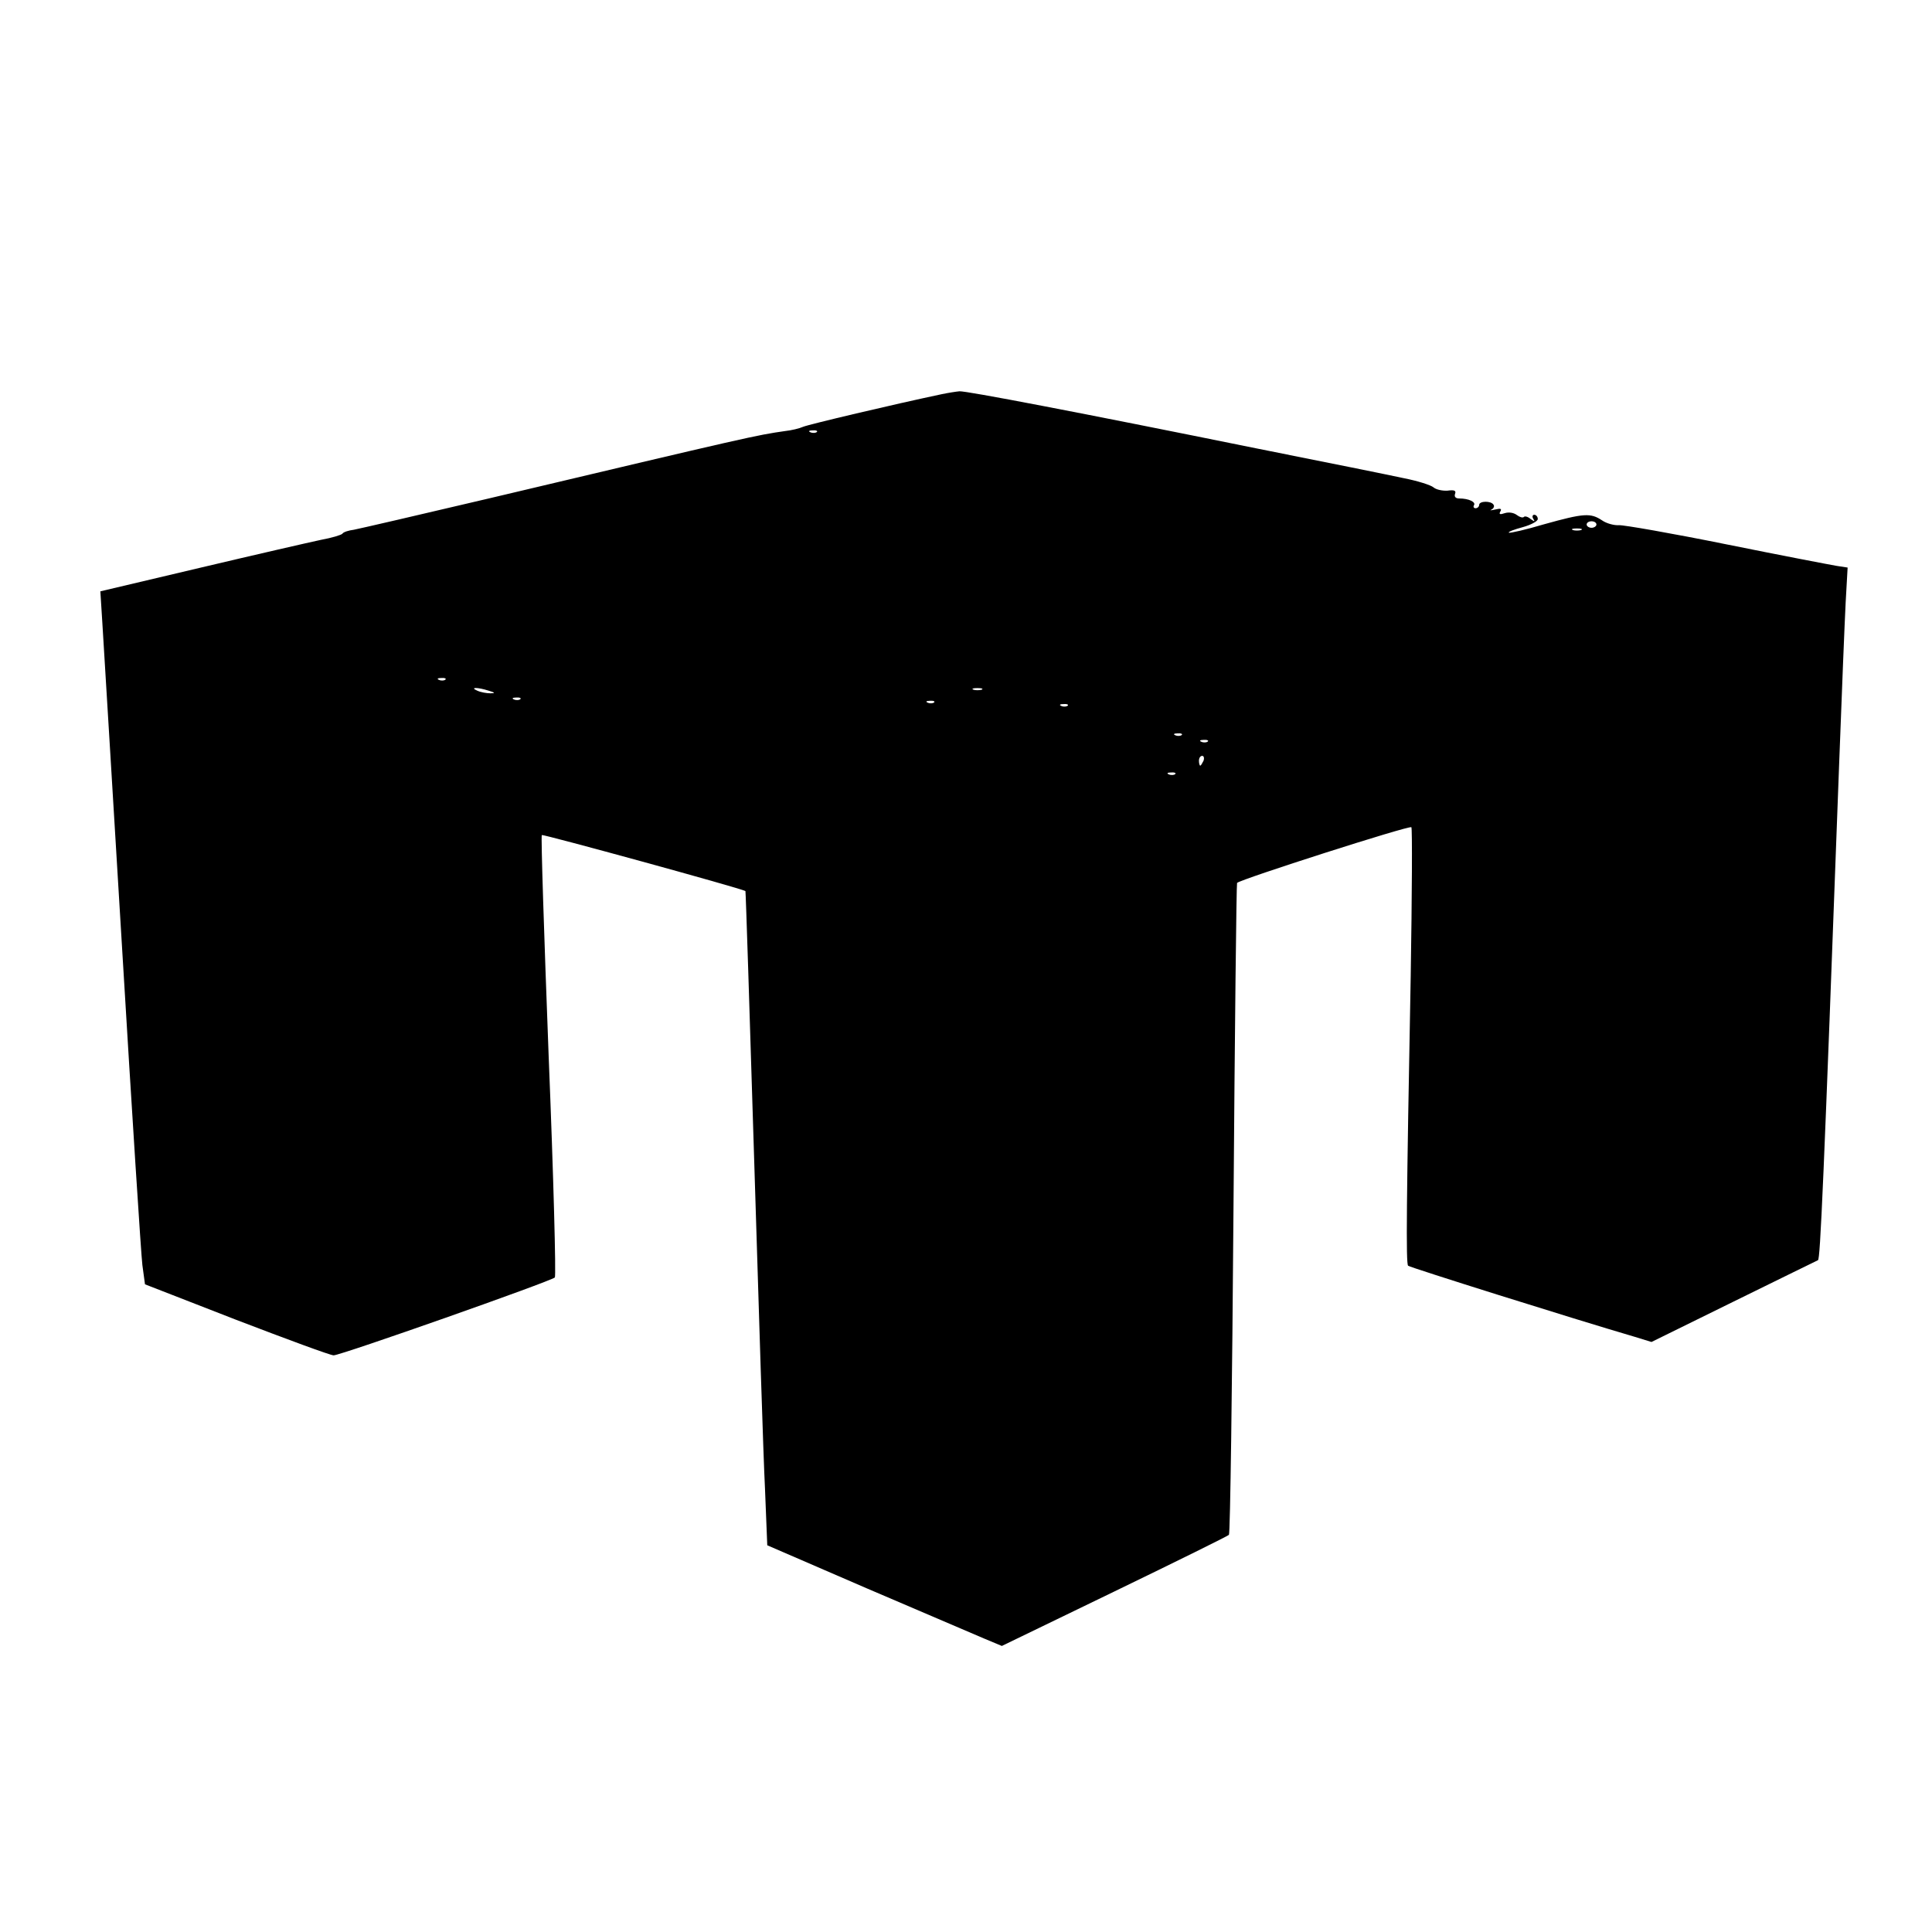 <svg version="1" xmlns="http://www.w3.org/2000/svg" width="790.667" height="790.667" viewBox="0 0 593 593"><path d="M289 121c-14.7 3.1-40.9 9.3-42.5 10-1.1.5-3.6 1.1-5.5 1.3-9 1.3-10 1.5-91 20.7-21.2 5-39.8 9.3-41.4 9.6-1.6.2-3.2.7-3.5 1.2-.3.4-3.3 1.3-6.6 1.9-3.3.7-19.9 4.5-36.8 8.5l-30.9 7.3.6 9.5c.3 5.2 3.1 50.4 6.1 100.5 3 50 5.8 93.6 6.2 96.8l.8 5.9 28 10.9c15.4 5.9 28.9 10.9 29.9 10.9 2.2 0 66.6-22.7 67.9-23.9.4-.4-.4-31-1.9-68-1.4-37-2.4-67.5-2.1-67.8.4-.3 61 16.3 62.5 17.2.1.1 1.3 37.5 2.7 83.1 1.4 45.6 2.8 90.7 3.3 100.3l.7 17.4 30.5 13.2c16.8 7.2 33 14.1 36 15.4l5.5 2.3 34.5-16.7c19-9.2 34.8-17 35.2-17.4.4-.3 1-45.4 1.4-100.1.4-54.7.9-99.7 1.1-100 1-1.1 52.8-17.7 53.5-17.1.3.3.2 20.8-.2 45.6-1.3 69.3-1.5 88.4-.8 89 .5.5 50.4 16.2 69.5 21.8l5.2 1.6 25.2-12.4c13.8-6.8 25.5-12.5 25.9-12.7.7-.3 1.7-22.5 6.5-152.3.8-21.5 1.7-43.8 2-49.6l.6-10.7-3.3-.5c-1.8-.3-17-3.2-33.8-6.6-16.8-3.4-31.7-6-33.1-5.9-1.4.1-3.8-.5-5.2-1.5-3.5-2.3-5.5-2.2-17.7 1.2-5.7 1.7-10.6 2.8-10.9 2.6-.2-.3 1.7-1 4.3-1.7 2.5-.7 4.6-1.8 4.6-2.5s-.5-1.3-1.1-1.3c-.5 0-.7.6-.3 1.2.6 1 .5 1-.8.1-.8-.7-1.8-1-2.1-.6-.4.3-1.3 0-2.1-.6-.9-.7-2.4-1-3.7-.6-1.5.5-1.9.4-1.4-.5s.1-1-1.6-.6c-1.3.3-1.8.3-1.1 0 .6-.3 1-1 .6-1.5-.7-1.2-4.4-1.2-4.4.1 0 .5-.5 1-1.1 1-.5 0-.8-.4-.5-.9.7-1-1.6-2.1-4.5-2.1-1.1 0-1.6-.5-1.3-1.4.4-1-.2-1.3-2.3-1-1.5.1-3.5-.3-4.3-1-.8-.7-4.9-2-9-2.8-4.1-.9-24.4-5-45-9.1-55.7-11.3-89.3-17.7-91.5-17.6-1.1.1-3.6.5-5.5.9zm-38.3 11.6c-.3.3-1.2.4-1.9.1-.8-.3-.5-.6.6-.6 1.1-.1 1.7.2 1.3.5zM490 161c0 .5-.7 1-1.5 1s-1.5-.5-1.5-1c0-.6.7-1 1.5-1s1.5.4 1.5 1zm-4.7 1.7c-.7.2-1.9.2-2.5 0-.7-.3-.2-.5 1.2-.5s1.9.2 1.3.5zm-348.6 45.9c-.3.3-1.2.4-1.9.1-.8-.3-.5-.6.6-.6 1.1-.1 1.7.2 1.3.5zM150 212c2 .6 2.1.8.5.8-1.1 0-2.9-.3-4-.8-2.5-1.1.1-1.1 3.5 0zm151.3-.3c-.7.2-1.9.2-2.5 0-.7-.3-.2-.5 1.2-.5s1.9.2 1.3.5zm-141.6 2.9c-.3.3-1.2.4-1.9.1-.8-.3-.5-.6.6-.6 1.1-.1 1.7.2 1.3.5zm127 1c-.3.3-1.2.4-1.9.1-.8-.3-.5-.6.6-.6 1.1-.1 1.7.2 1.3.5zm41 1c-.3.3-1.2.4-1.9.1-.8-.3-.5-.6.6-.6 1.1-.1 1.7.2 1.3.5zm35 9c-.3.3-1.2.4-1.9.1-.8-.3-.5-.6.6-.6 1.1-.1 1.7.2 1.3.5zm8 2c-.3.3-1.2.4-1.9.1-.8-.3-.5-.6.6-.6 1.1-.1 1.7.2 1.3.5zm-1.3 5.9c-.4.8-.8 1.5-1 1.5-.2 0-.4-.7-.4-1.5s.4-1.5 1-1.5c.5 0 .7.7.4 1.5zm-8.7 4.1c-.3.3-1.2.4-1.9.1-.8-.3-.5-.6.6-.6 1.1-.1 1.7.2 1.3.5z"/></svg>